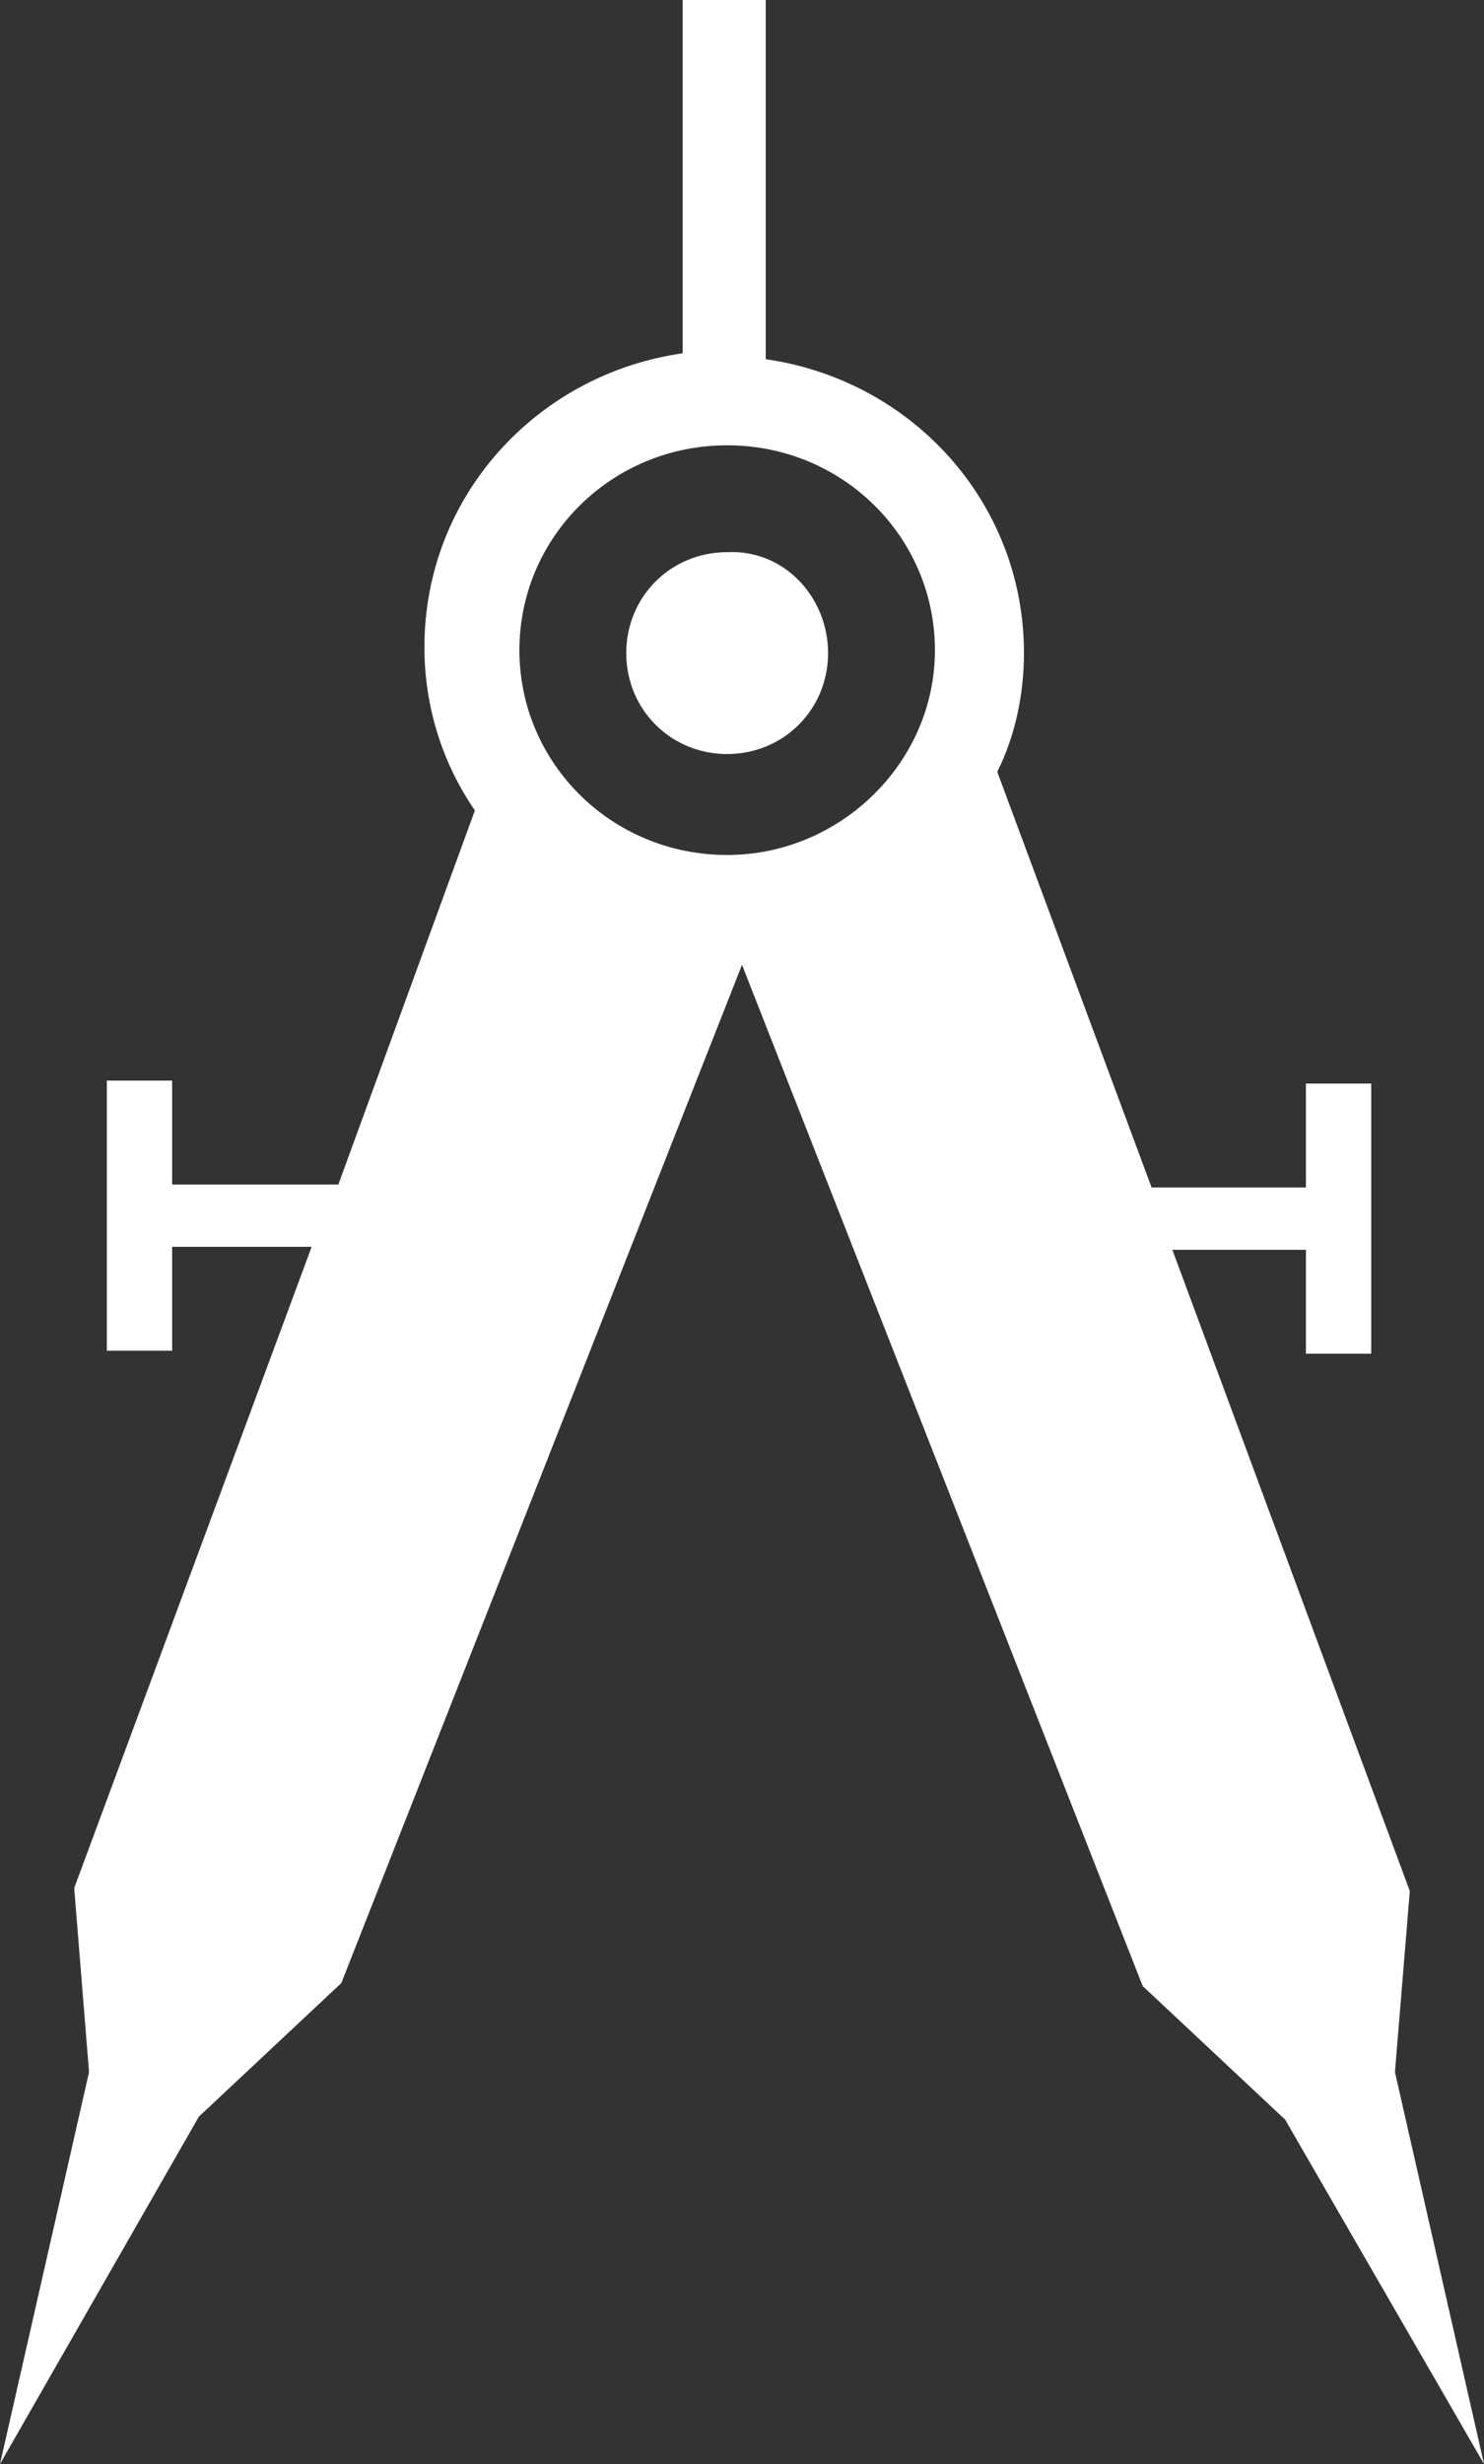 <?xml version="1.0" encoding="utf-8"?>
<!-- Generator: Adobe Illustrator 17.1.0, SVG Export Plug-In . SVG Version: 6.00 Build 0)  -->
<!DOCTYPE svg PUBLIC "-//W3C//DTD SVG 1.1//EN" "http://www.w3.org/Graphics/SVG/1.1/DTD/svg11.dtd">
<svg version="1.1" id="Layer_1" xmlns="http://www.w3.org/2000/svg" xmlns:xlink="http://www.w3.org/1999/xlink" x="0px" y="0px"
	 viewBox="0 0 50 83" enable-background="new 0 0 50 83" xml:space="preserve">
<rect x="0" y="0" width="50" height="83" fill="#333333" stroke="none"/>
<g>
	<path fill-rule="evenodd" clip-rule="evenodd" fill="#FFFFFF" d="M47,69.8l0.5-6.1l-8-21.6H44v3.5h2.2v-9.1H44v3.5h-5.2l-5.2-14
		c0.6-1.2,0.9-2.6,0.9-4c0-5.1-3.8-9.2-8.7-9.9V0H23v11.9c-4.9,0.7-8.7,4.8-8.7,9.9c0,2,0.6,3.9,1.7,5.5l-4.6,12.6H5.8v-3.5H3.6v9.1
		h2.2v-3.5h4.7l-8,21.6L3,69.8L0,83l6.7-11.7l4.8-4.5L25,32.5l13.5,34.4l4.8,4.5L50,83L47,69.8z M24.5,28.8c-3.9,0-7-3.1-7-6.9
		c0-3.8,3.1-6.9,7-6.9c3.9,0,7,3.1,7,6.9C31.5,25.7,28.3,28.8,24.5,28.8L24.5,28.8z M24.5,28.8"/>
	<path fill-rule="evenodd" clip-rule="evenodd" fill="#FFFFFF" d="M27.9,22c0,1.9-1.5,3.4-3.4,3.4c-1.9,0-3.4-1.5-3.4-3.4
		c0-1.9,1.5-3.4,3.4-3.4C26.4,18.5,27.9,20.1,27.9,22L27.9,22z M27.9,22"/>
</g>
</svg>

